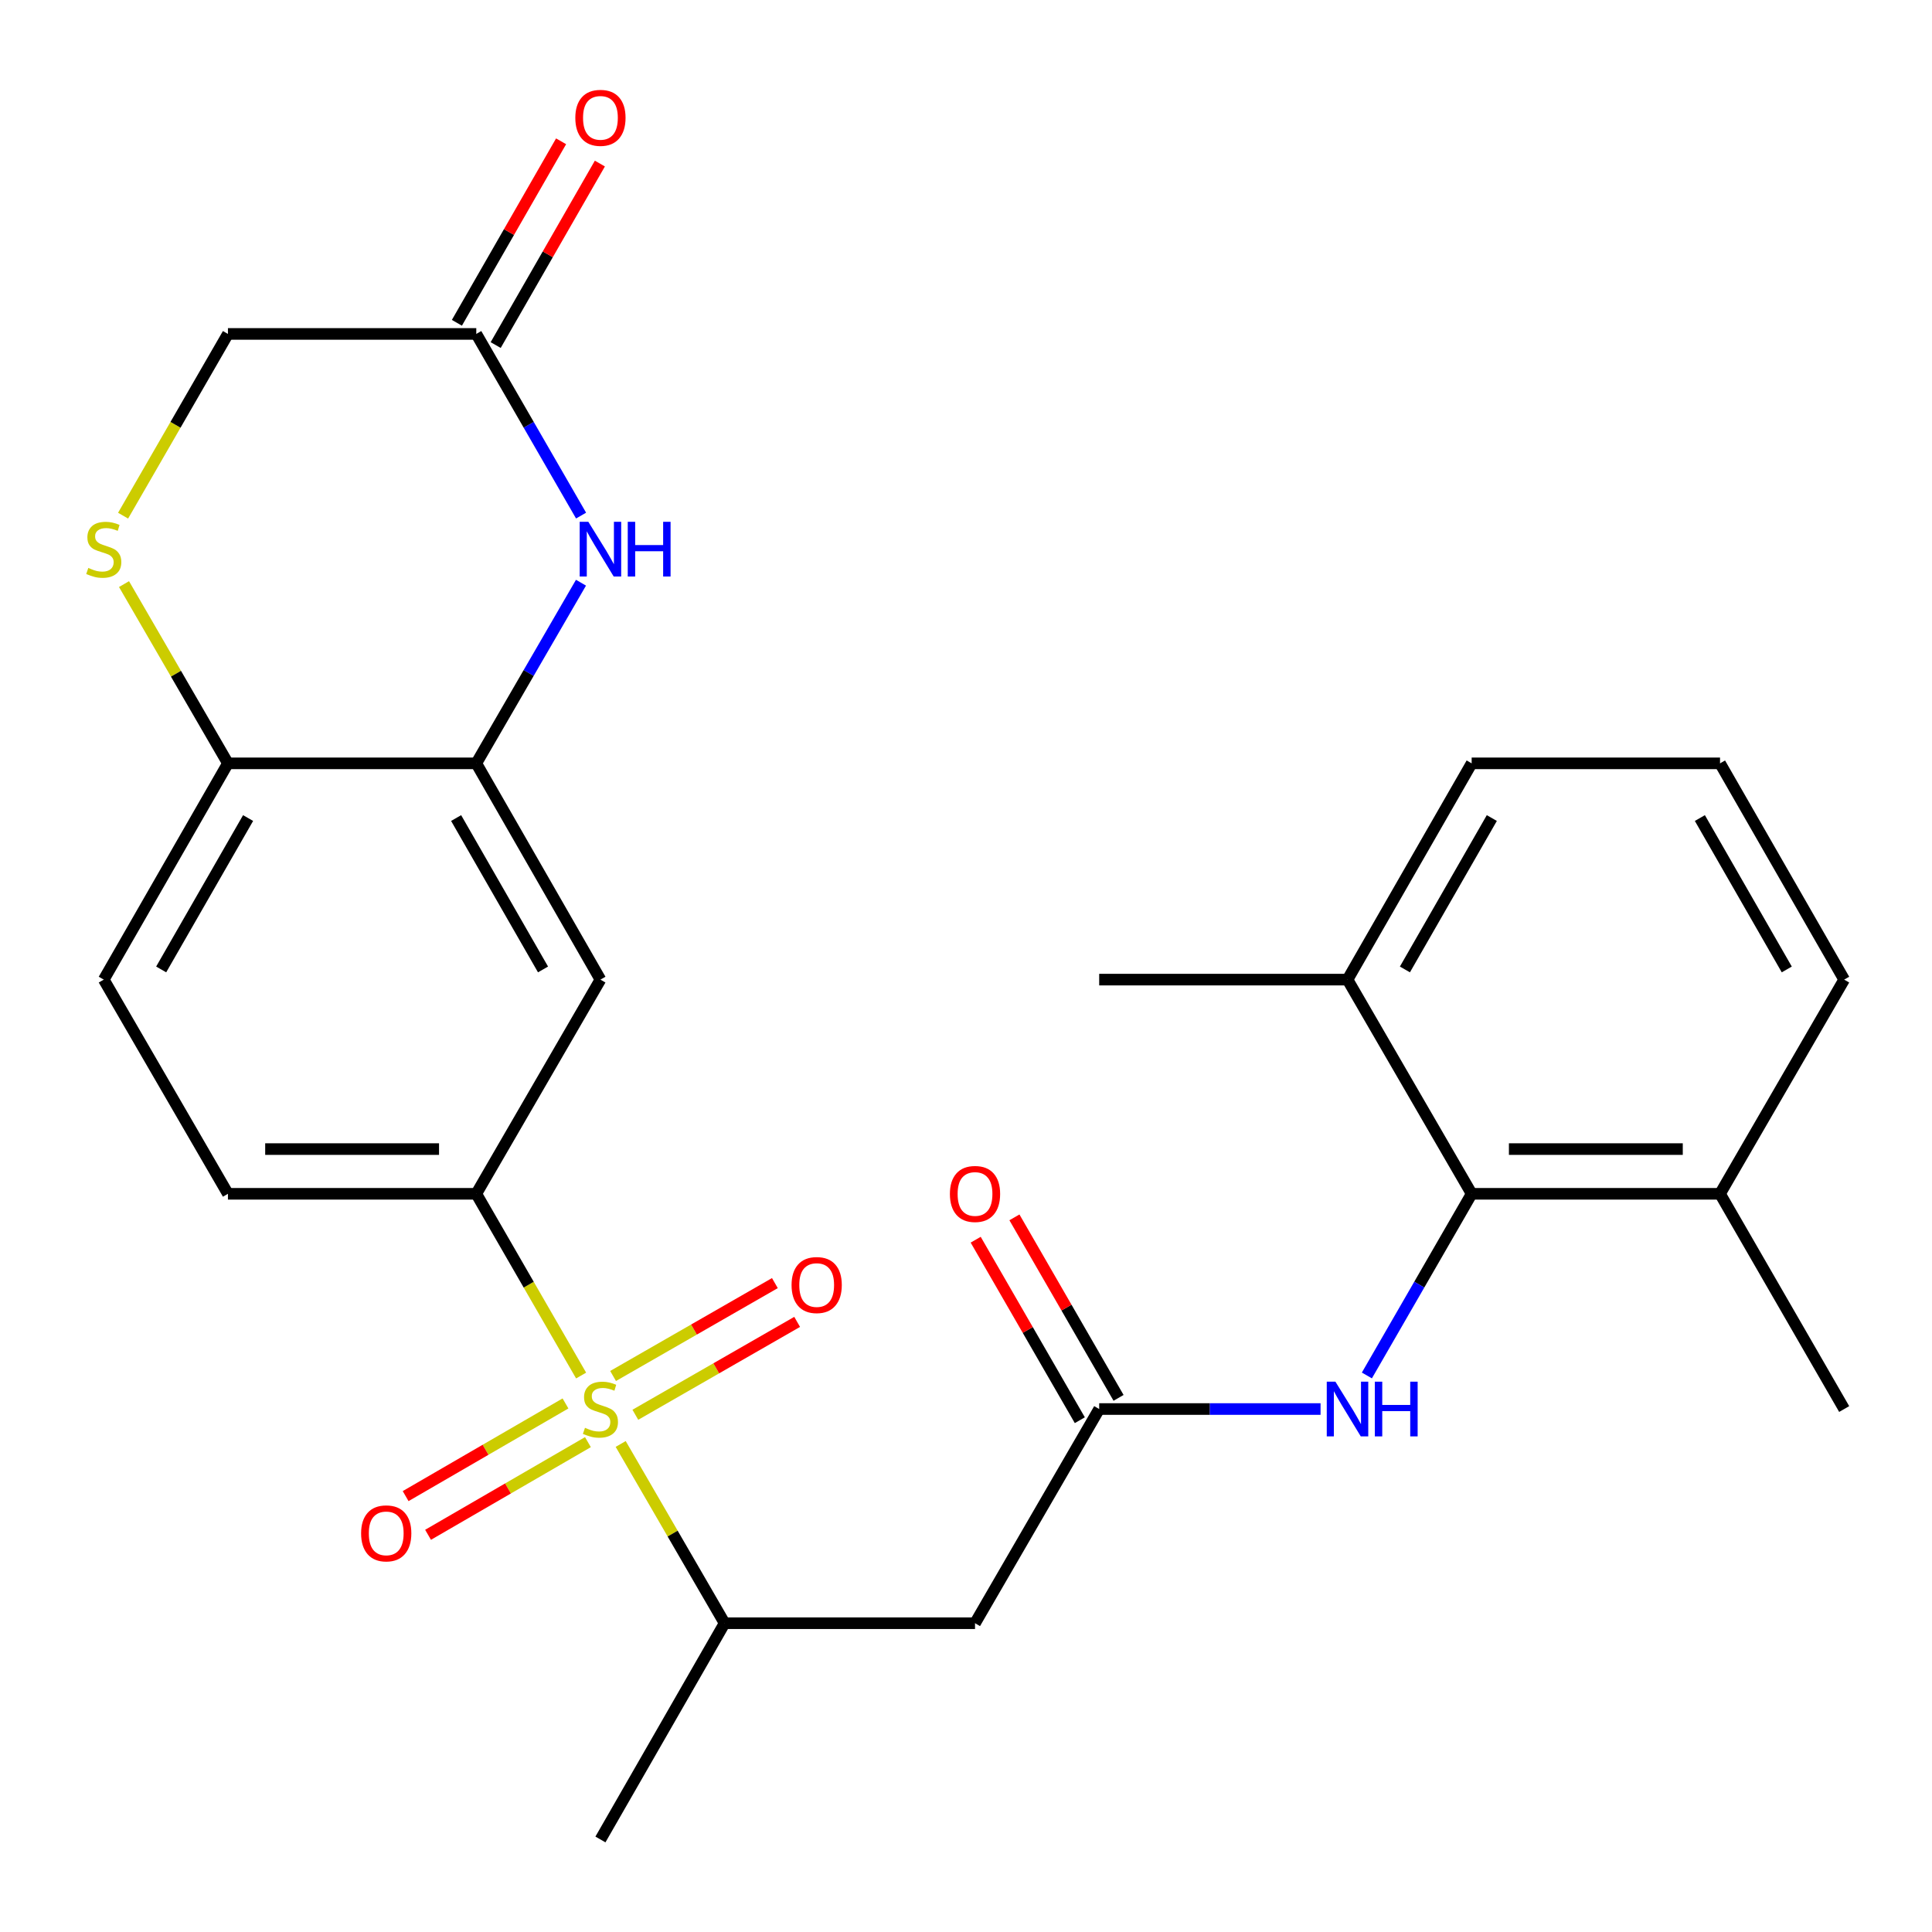 <?xml version='1.0' encoding='iso-8859-1'?>
<svg version='1.1' baseProfile='full'
              xmlns='http://www.w3.org/2000/svg'
                      xmlns:rdkit='http://www.rdkit.org/xml'
                      xmlns:xlink='http://www.w3.org/1999/xlink'
                  xml:space='preserve'
width='1000px' height='1000px' viewBox='0 0 1000 1000'>
<!-- END OF HEADER -->
<rect style='opacity:1.0;fill:#FFFFFF;stroke:none' width='1000' height='1000' x='0' y='0'> </rect>
<path class='bond-0' d='M 300.784,711.978 L 273.654,664.944' style='fill:none;fill-rule:evenodd;stroke:#CCCC00;stroke-width:6px;stroke-linecap:butt;stroke-linejoin:miter;stroke-opacity:1' />
<path class='bond-0' d='M 273.654,664.944 L 246.524,617.911' style='fill:none;fill-rule:evenodd;stroke:#000000;stroke-width:6px;stroke-linecap:butt;stroke-linejoin:miter;stroke-opacity:1' />
<path class='bond-3' d='M 321.268,747.397 L 348.162,793.786' style='fill:none;fill-rule:evenodd;stroke:#CCCC00;stroke-width:6px;stroke-linecap:butt;stroke-linejoin:miter;stroke-opacity:1' />
<path class='bond-3' d='M 348.162,793.786 L 375.056,840.175' style='fill:none;fill-rule:evenodd;stroke:#000000;stroke-width:6px;stroke-linecap:butt;stroke-linejoin:miter;stroke-opacity:1' />
<path class='bond-12' d='M 292.695,726.421 L 251.324,750.403' style='fill:none;fill-rule:evenodd;stroke:#CCCC00;stroke-width:6px;stroke-linecap:butt;stroke-linejoin:miter;stroke-opacity:1' />
<path class='bond-12' d='M 251.324,750.403 L 209.953,774.385' style='fill:none;fill-rule:evenodd;stroke:#FF0000;stroke-width:6px;stroke-linecap:butt;stroke-linejoin:miter;stroke-opacity:1' />
<path class='bond-12' d='M 304.304,746.447 L 262.933,770.429' style='fill:none;fill-rule:evenodd;stroke:#CCCC00;stroke-width:6px;stroke-linecap:butt;stroke-linejoin:miter;stroke-opacity:1' />
<path class='bond-12' d='M 262.933,770.429 L 221.562,794.411' style='fill:none;fill-rule:evenodd;stroke:#FF0000;stroke-width:6px;stroke-linecap:butt;stroke-linejoin:miter;stroke-opacity:1' />
<path class='bond-13' d='M 328.853,732.285 L 370.728,708.244' style='fill:none;fill-rule:evenodd;stroke:#CCCC00;stroke-width:6px;stroke-linecap:butt;stroke-linejoin:miter;stroke-opacity:1' />
<path class='bond-13' d='M 370.728,708.244 L 412.604,684.203' style='fill:none;fill-rule:evenodd;stroke:#FF0000;stroke-width:6px;stroke-linecap:butt;stroke-linejoin:miter;stroke-opacity:1' />
<path class='bond-13' d='M 317.328,712.211 L 359.203,688.17' style='fill:none;fill-rule:evenodd;stroke:#CCCC00;stroke-width:6px;stroke-linecap:butt;stroke-linejoin:miter;stroke-opacity:1' />
<path class='bond-13' d='M 359.203,688.17 L 401.079,664.129' style='fill:none;fill-rule:evenodd;stroke:#FF0000;stroke-width:6px;stroke-linecap:butt;stroke-linejoin:miter;stroke-opacity:1' />
<path class='bond-6' d='M 246.524,617.911 L 310.784,507.049' style='fill:none;fill-rule:evenodd;stroke:#000000;stroke-width:6px;stroke-linecap:butt;stroke-linejoin:miter;stroke-opacity:1' />
<path class='bond-14' d='M 246.524,617.911 L 117.98,617.911' style='fill:none;fill-rule:evenodd;stroke:#000000;stroke-width:6px;stroke-linecap:butt;stroke-linejoin:miter;stroke-opacity:1' />
<path class='bond-14' d='M 227.243,594.764 L 137.262,594.764' style='fill:none;fill-rule:evenodd;stroke:#000000;stroke-width:6px;stroke-linecap:butt;stroke-linejoin:miter;stroke-opacity:1' />
<path class='bond-1' d='M 300.719,301.608 L 273.622,348.357' style='fill:none;fill-rule:evenodd;stroke:#0000FF;stroke-width:6px;stroke-linecap:butt;stroke-linejoin:miter;stroke-opacity:1' />
<path class='bond-1' d='M 273.622,348.357 L 246.524,395.106' style='fill:none;fill-rule:evenodd;stroke:#000000;stroke-width:6px;stroke-linecap:butt;stroke-linejoin:miter;stroke-opacity:1' />
<path class='bond-10' d='M 300.761,266.869 L 273.643,219.855' style='fill:none;fill-rule:evenodd;stroke:#0000FF;stroke-width:6px;stroke-linecap:butt;stroke-linejoin:miter;stroke-opacity:1' />
<path class='bond-10' d='M 273.643,219.855 L 246.524,172.842' style='fill:none;fill-rule:evenodd;stroke:#000000;stroke-width:6px;stroke-linecap:butt;stroke-linejoin:miter;stroke-opacity:1' />
<path class='bond-2' d='M 246.524,395.106 L 310.784,507.049' style='fill:none;fill-rule:evenodd;stroke:#000000;stroke-width:6px;stroke-linecap:butt;stroke-linejoin:miter;stroke-opacity:1' />
<path class='bond-2' d='M 236.089,423.421 L 281.07,501.781' style='fill:none;fill-rule:evenodd;stroke:#000000;stroke-width:6px;stroke-linecap:butt;stroke-linejoin:miter;stroke-opacity:1' />
<path class='bond-27' d='M 246.524,395.106 L 117.98,395.106' style='fill:none;fill-rule:evenodd;stroke:#000000;stroke-width:6px;stroke-linecap:butt;stroke-linejoin:miter;stroke-opacity:1' />
<path class='bond-5' d='M 375.056,840.175 L 504.667,840.175' style='fill:none;fill-rule:evenodd;stroke:#000000;stroke-width:6px;stroke-linecap:butt;stroke-linejoin:miter;stroke-opacity:1' />
<path class='bond-21' d='M 375.056,840.175 L 310.784,952.105' style='fill:none;fill-rule:evenodd;stroke:#000000;stroke-width:6px;stroke-linecap:butt;stroke-linejoin:miter;stroke-opacity:1' />
<path class='bond-4' d='M 568.939,729.313 L 504.667,840.175' style='fill:none;fill-rule:evenodd;stroke:#000000;stroke-width:6px;stroke-linecap:butt;stroke-linejoin:miter;stroke-opacity:1' />
<path class='bond-9' d='M 568.939,729.313 L 626.228,729.313' style='fill:none;fill-rule:evenodd;stroke:#000000;stroke-width:6px;stroke-linecap:butt;stroke-linejoin:miter;stroke-opacity:1' />
<path class='bond-9' d='M 626.228,729.313 L 683.517,729.313' style='fill:none;fill-rule:evenodd;stroke:#0000FF;stroke-width:6px;stroke-linecap:butt;stroke-linejoin:miter;stroke-opacity:1' />
<path class='bond-15' d='M 578.964,723.529 L 552.013,676.816' style='fill:none;fill-rule:evenodd;stroke:#000000;stroke-width:6px;stroke-linecap:butt;stroke-linejoin:miter;stroke-opacity:1' />
<path class='bond-15' d='M 552.013,676.816 L 525.062,630.102' style='fill:none;fill-rule:evenodd;stroke:#FF0000;stroke-width:6px;stroke-linecap:butt;stroke-linejoin:miter;stroke-opacity:1' />
<path class='bond-15' d='M 558.914,735.097 L 531.964,688.383' style='fill:none;fill-rule:evenodd;stroke:#000000;stroke-width:6px;stroke-linecap:butt;stroke-linejoin:miter;stroke-opacity:1' />
<path class='bond-15' d='M 531.964,688.383 L 505.013,641.67' style='fill:none;fill-rule:evenodd;stroke:#FF0000;stroke-width:6px;stroke-linecap:butt;stroke-linejoin:miter;stroke-opacity:1' />
<path class='bond-7' d='M 761.729,617.911 L 734.611,664.924' style='fill:none;fill-rule:evenodd;stroke:#000000;stroke-width:6px;stroke-linecap:butt;stroke-linejoin:miter;stroke-opacity:1' />
<path class='bond-7' d='M 734.611,664.924 L 707.493,711.938' style='fill:none;fill-rule:evenodd;stroke:#0000FF;stroke-width:6px;stroke-linecap:butt;stroke-linejoin:miter;stroke-opacity:1' />
<path class='bond-16' d='M 761.729,617.911 L 890.286,617.911' style='fill:none;fill-rule:evenodd;stroke:#000000;stroke-width:6px;stroke-linecap:butt;stroke-linejoin:miter;stroke-opacity:1' />
<path class='bond-16' d='M 781.013,594.764 L 871.003,594.764' style='fill:none;fill-rule:evenodd;stroke:#000000;stroke-width:6px;stroke-linecap:butt;stroke-linejoin:miter;stroke-opacity:1' />
<path class='bond-17' d='M 761.729,617.911 L 697.47,507.049' style='fill:none;fill-rule:evenodd;stroke:#000000;stroke-width:6px;stroke-linecap:butt;stroke-linejoin:miter;stroke-opacity:1' />
<path class='bond-8' d='M 64.192,302.328 L 91.086,348.717' style='fill:none;fill-rule:evenodd;stroke:#CCCC00;stroke-width:6px;stroke-linecap:butt;stroke-linejoin:miter;stroke-opacity:1' />
<path class='bond-8' d='M 91.086,348.717 L 117.98,395.106' style='fill:none;fill-rule:evenodd;stroke:#000000;stroke-width:6px;stroke-linecap:butt;stroke-linejoin:miter;stroke-opacity:1' />
<path class='bond-18' d='M 63.71,266.909 L 90.845,219.875' style='fill:none;fill-rule:evenodd;stroke:#CCCC00;stroke-width:6px;stroke-linecap:butt;stroke-linejoin:miter;stroke-opacity:1' />
<path class='bond-18' d='M 90.845,219.875 L 117.98,172.842' style='fill:none;fill-rule:evenodd;stroke:#000000;stroke-width:6px;stroke-linecap:butt;stroke-linejoin:miter;stroke-opacity:1' />
<path class='bond-19' d='M 256.562,178.604 L 283.528,131.633' style='fill:none;fill-rule:evenodd;stroke:#000000;stroke-width:6px;stroke-linecap:butt;stroke-linejoin:miter;stroke-opacity:1' />
<path class='bond-19' d='M 283.528,131.633 L 310.495,84.661' style='fill:none;fill-rule:evenodd;stroke:#FF0000;stroke-width:6px;stroke-linecap:butt;stroke-linejoin:miter;stroke-opacity:1' />
<path class='bond-19' d='M 236.487,167.08 L 263.454,120.108' style='fill:none;fill-rule:evenodd;stroke:#000000;stroke-width:6px;stroke-linecap:butt;stroke-linejoin:miter;stroke-opacity:1' />
<path class='bond-19' d='M 263.454,120.108 L 290.42,73.137' style='fill:none;fill-rule:evenodd;stroke:#FF0000;stroke-width:6px;stroke-linecap:butt;stroke-linejoin:miter;stroke-opacity:1' />
<path class='bond-28' d='M 246.524,172.842 L 117.98,172.842' style='fill:none;fill-rule:evenodd;stroke:#000000;stroke-width:6px;stroke-linecap:butt;stroke-linejoin:miter;stroke-opacity:1' />
<path class='bond-11' d='M 117.98,395.106 L 53.708,507.049' style='fill:none;fill-rule:evenodd;stroke:#000000;stroke-width:6px;stroke-linecap:butt;stroke-linejoin:miter;stroke-opacity:1' />
<path class='bond-11' d='M 128.413,423.423 L 83.423,501.783' style='fill:none;fill-rule:evenodd;stroke:#000000;stroke-width:6px;stroke-linecap:butt;stroke-linejoin:miter;stroke-opacity:1' />
<path class='bond-20' d='M 117.98,617.911 L 53.708,507.049' style='fill:none;fill-rule:evenodd;stroke:#000000;stroke-width:6px;stroke-linecap:butt;stroke-linejoin:miter;stroke-opacity:1' />
<path class='bond-23' d='M 890.286,617.911 L 954.545,507.049' style='fill:none;fill-rule:evenodd;stroke:#000000;stroke-width:6px;stroke-linecap:butt;stroke-linejoin:miter;stroke-opacity:1' />
<path class='bond-26' d='M 890.286,617.911 L 954.545,729.313' style='fill:none;fill-rule:evenodd;stroke:#000000;stroke-width:6px;stroke-linecap:butt;stroke-linejoin:miter;stroke-opacity:1' />
<path class='bond-24' d='M 697.47,507.049 L 761.729,395.106' style='fill:none;fill-rule:evenodd;stroke:#000000;stroke-width:6px;stroke-linecap:butt;stroke-linejoin:miter;stroke-opacity:1' />
<path class='bond-24' d='M 727.184,501.781 L 772.165,423.421' style='fill:none;fill-rule:evenodd;stroke:#000000;stroke-width:6px;stroke-linecap:butt;stroke-linejoin:miter;stroke-opacity:1' />
<path class='bond-25' d='M 697.47,507.049 L 568.939,507.049' style='fill:none;fill-rule:evenodd;stroke:#000000;stroke-width:6px;stroke-linecap:butt;stroke-linejoin:miter;stroke-opacity:1' />
<path class='bond-22' d='M 890.286,395.106 L 761.729,395.106' style='fill:none;fill-rule:evenodd;stroke:#000000;stroke-width:6px;stroke-linecap:butt;stroke-linejoin:miter;stroke-opacity:1' />
<path class='bond-29' d='M 890.286,395.106 L 954.545,507.049' style='fill:none;fill-rule:evenodd;stroke:#000000;stroke-width:6px;stroke-linecap:butt;stroke-linejoin:miter;stroke-opacity:1' />
<path class='bond-29' d='M 879.85,423.421 L 924.832,501.781' style='fill:none;fill-rule:evenodd;stroke:#000000;stroke-width:6px;stroke-linecap:butt;stroke-linejoin:miter;stroke-opacity:1' />
<path  class='atom-0' d='M 302.784 739.033
Q 303.104 739.153, 304.424 739.713
Q 305.744 740.273, 307.184 740.633
Q 308.664 740.953, 310.104 740.953
Q 312.784 740.953, 314.344 739.673
Q 315.904 738.353, 315.904 736.073
Q 315.904 734.513, 315.104 733.553
Q 314.344 732.593, 313.144 732.073
Q 311.944 731.553, 309.944 730.953
Q 307.424 730.193, 305.904 729.473
Q 304.424 728.753, 303.344 727.233
Q 302.304 725.713, 302.304 723.153
Q 302.304 719.593, 304.704 717.393
Q 307.144 715.193, 311.944 715.193
Q 315.224 715.193, 318.944 716.753
L 318.024 719.833
Q 314.624 718.433, 312.064 718.433
Q 309.304 718.433, 307.784 719.593
Q 306.264 720.713, 306.304 722.673
Q 306.304 724.193, 307.064 725.113
Q 307.864 726.033, 308.984 726.553
Q 310.144 727.073, 312.064 727.673
Q 314.624 728.473, 316.144 729.273
Q 317.664 730.073, 318.744 731.713
Q 319.864 733.313, 319.864 736.073
Q 319.864 739.993, 317.224 742.113
Q 314.624 744.193, 310.264 744.193
Q 307.744 744.193, 305.824 743.633
Q 303.944 743.113, 301.704 742.193
L 302.784 739.033
' fill='#CCCC00'/>
<path  class='atom-2' d='M 304.524 270.084
L 313.804 285.084
Q 314.724 286.564, 316.204 289.244
Q 317.684 291.924, 317.764 292.084
L 317.764 270.084
L 321.524 270.084
L 321.524 298.404
L 317.644 298.404
L 307.684 282.004
Q 306.524 280.084, 305.284 277.884
Q 304.084 275.684, 303.724 275.004
L 303.724 298.404
L 300.044 298.404
L 300.044 270.084
L 304.524 270.084
' fill='#0000FF'/>
<path  class='atom-2' d='M 324.924 270.084
L 328.764 270.084
L 328.764 282.124
L 343.244 282.124
L 343.244 270.084
L 347.084 270.084
L 347.084 298.404
L 343.244 298.404
L 343.244 285.324
L 328.764 285.324
L 328.764 298.404
L 324.924 298.404
L 324.924 270.084
' fill='#0000FF'/>
<path  class='atom-9' d='M 45.708 293.964
Q 46.028 294.084, 47.348 294.644
Q 48.668 295.204, 50.108 295.564
Q 51.588 295.884, 53.028 295.884
Q 55.708 295.884, 57.268 294.604
Q 58.828 293.284, 58.828 291.004
Q 58.828 289.444, 58.028 288.484
Q 57.268 287.524, 56.068 287.004
Q 54.868 286.484, 52.868 285.884
Q 50.348 285.124, 48.828 284.404
Q 47.348 283.684, 46.268 282.164
Q 45.228 280.644, 45.228 278.084
Q 45.228 274.524, 47.628 272.324
Q 50.068 270.124, 54.868 270.124
Q 58.148 270.124, 61.868 271.684
L 60.948 274.764
Q 57.548 273.364, 54.988 273.364
Q 52.228 273.364, 50.708 274.524
Q 49.188 275.644, 49.228 277.604
Q 49.228 279.124, 49.988 280.044
Q 50.788 280.964, 51.908 281.484
Q 53.068 282.004, 54.988 282.604
Q 57.548 283.404, 59.068 284.204
Q 60.588 285.004, 61.668 286.644
Q 62.788 288.244, 62.788 291.004
Q 62.788 294.924, 60.148 297.044
Q 57.548 299.124, 53.188 299.124
Q 50.668 299.124, 48.748 298.564
Q 46.868 298.044, 44.628 297.124
L 45.708 293.964
' fill='#CCCC00'/>
<path  class='atom-10' d='M 691.21 715.153
L 700.49 730.153
Q 701.41 731.633, 702.89 734.313
Q 704.37 736.993, 704.45 737.153
L 704.45 715.153
L 708.21 715.153
L 708.21 743.473
L 704.33 743.473
L 694.37 727.073
Q 693.21 725.153, 691.97 722.953
Q 690.77 720.753, 690.41 720.073
L 690.41 743.473
L 686.73 743.473
L 686.73 715.153
L 691.21 715.153
' fill='#0000FF'/>
<path  class='atom-10' d='M 711.61 715.153
L 715.45 715.153
L 715.45 727.193
L 729.93 727.193
L 729.93 715.153
L 733.77 715.153
L 733.77 743.473
L 729.93 743.473
L 729.93 730.393
L 715.45 730.393
L 715.45 743.473
L 711.61 743.473
L 711.61 715.153
' fill='#0000FF'/>
<path  class='atom-13' d='M 186.909 793.665
Q 186.909 786.865, 190.269 783.065
Q 193.629 779.265, 199.909 779.265
Q 206.189 779.265, 209.549 783.065
Q 212.909 786.865, 212.909 793.665
Q 212.909 800.545, 209.509 804.465
Q 206.109 808.345, 199.909 808.345
Q 193.669 808.345, 190.269 804.465
Q 186.909 800.585, 186.909 793.665
M 199.909 805.145
Q 204.229 805.145, 206.549 802.265
Q 208.909 799.345, 208.909 793.665
Q 208.909 788.105, 206.549 785.305
Q 204.229 782.465, 199.909 782.465
Q 195.589 782.465, 193.229 785.265
Q 190.909 788.065, 190.909 793.665
Q 190.909 799.385, 193.229 802.265
Q 195.589 805.145, 199.909 805.145
' fill='#FF0000'/>
<path  class='atom-14' d='M 409.713 665.134
Q 409.713 658.334, 413.073 654.534
Q 416.433 650.734, 422.713 650.734
Q 428.993 650.734, 432.353 654.534
Q 435.713 658.334, 435.713 665.134
Q 435.713 672.014, 432.313 675.934
Q 428.913 679.814, 422.713 679.814
Q 416.473 679.814, 413.073 675.934
Q 409.713 672.054, 409.713 665.134
M 422.713 676.614
Q 427.033 676.614, 429.353 673.734
Q 431.713 670.814, 431.713 665.134
Q 431.713 659.574, 429.353 656.774
Q 427.033 653.934, 422.713 653.934
Q 418.393 653.934, 416.033 656.734
Q 413.713 659.534, 413.713 665.134
Q 413.713 670.854, 416.033 673.734
Q 418.393 676.614, 422.713 676.614
' fill='#FF0000'/>
<path  class='atom-16' d='M 491.667 617.991
Q 491.667 611.191, 495.027 607.391
Q 498.387 603.591, 504.667 603.591
Q 510.947 603.591, 514.307 607.391
Q 517.667 611.191, 517.667 617.991
Q 517.667 624.871, 514.267 628.791
Q 510.867 632.671, 504.667 632.671
Q 498.427 632.671, 495.027 628.791
Q 491.667 624.911, 491.667 617.991
M 504.667 629.471
Q 508.987 629.471, 511.307 626.591
Q 513.667 623.671, 513.667 617.991
Q 513.667 612.431, 511.307 609.631
Q 508.987 606.791, 504.667 606.791
Q 500.347 606.791, 497.987 609.591
Q 495.667 612.391, 495.667 617.991
Q 495.667 623.711, 497.987 626.591
Q 500.347 629.471, 504.667 629.471
' fill='#FF0000'/>
<path  class='atom-20' d='M 297.784 60.992
Q 297.784 54.192, 301.144 50.392
Q 304.504 46.592, 310.784 46.592
Q 317.064 46.592, 320.424 50.392
Q 323.784 54.192, 323.784 60.992
Q 323.784 67.872, 320.384 71.792
Q 316.984 75.672, 310.784 75.672
Q 304.544 75.672, 301.144 71.792
Q 297.784 67.912, 297.784 60.992
M 310.784 72.472
Q 315.104 72.472, 317.424 69.592
Q 319.784 66.672, 319.784 60.992
Q 319.784 55.432, 317.424 52.632
Q 315.104 49.792, 310.784 49.792
Q 306.464 49.792, 304.104 52.592
Q 301.784 55.392, 301.784 60.992
Q 301.784 66.712, 304.104 69.592
Q 306.464 72.472, 310.784 72.472
' fill='#FF0000'/>
</svg>
